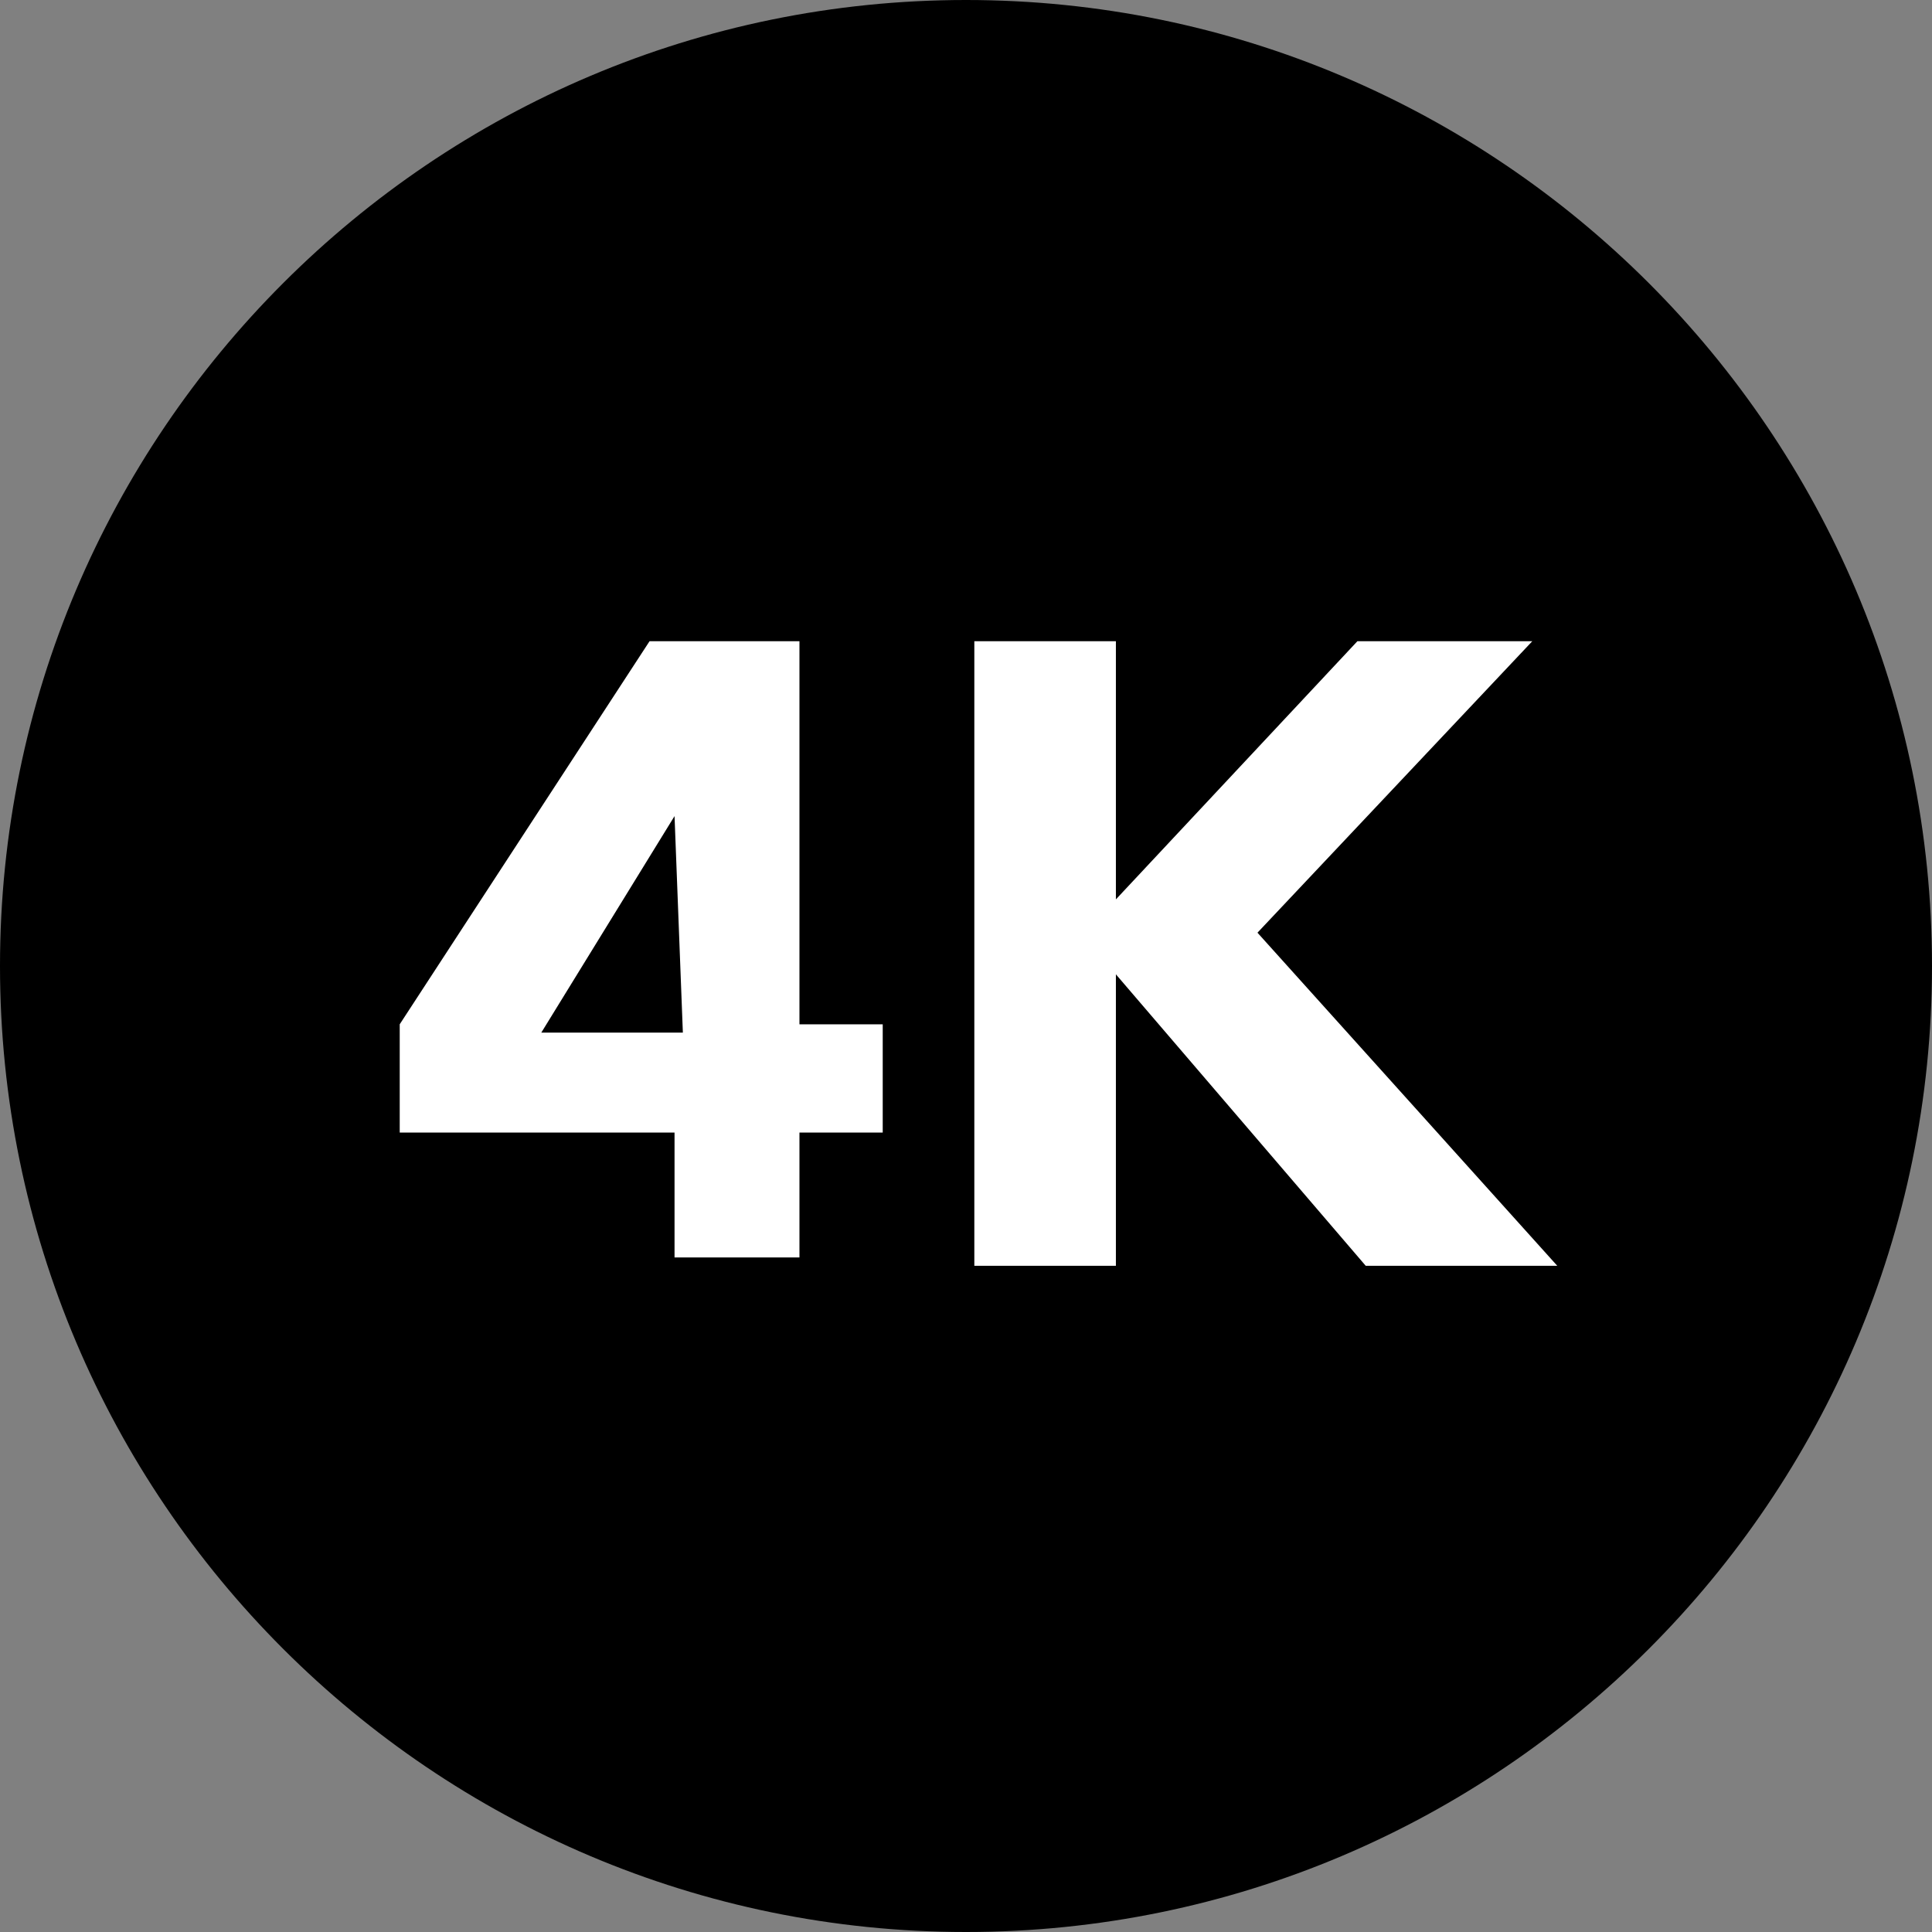 <?xml version="1.0" encoding="utf-8"?>
<!-- Generator: Adobe Illustrator 25.1.0, SVG Export Plug-In . SVG Version: 6.00 Build 0)  -->
<svg version="1.1" id="图层_1" xmlns="http://www.w3.org/2000/svg" xmlns:xlink="http://www.w3.org/1999/xlink" x="0px" y="0px"
	 viewBox="0 0 23.2 23.2" style="enable-background:new 0 0 23.2 23.2;" xml:space="preserve">
<rect x="0" y="0" width="23.2" height="23.2" fill="#808080" stroke="none"/>
<style type="text/css">
	.st0{fill:#000;}
	.st1{fill:#fff;}
</style>
<g id="图层_2_1_">
	<g id="图层_1-2">
		<g id="supports-4k-hd-video-display">
			<path class="st0" d="M11.6,0C5.2,0,0,5.2,0,11.6s5.2,11.6,11.6,11.6c6.4,0,11.6-5.2,11.6-11.6c0,0,0,0,0,0C23.2,5.2,18,0,11.6,0"
				/>
			<path class="st1" d="M9.6,7.7v4.6h1v1.3h-1v1.5H8.1v-1.5H4.8v-1.3l3-4.6H9.6z M8.1,9.8l-1.6,2.6h1.7L8.1,9.8L8.1,9.8z"/>
			<polygon class="st1" points="13.4,7.7 13.4,10.8 16.3,7.7 18.4,7.7 15.1,11.2 18.7,15.2 16.4,15.2 13.4,11.7 13.4,15.2 
				11.7,15.2 11.7,7.7 			"/>
		</g>
	</g>
</g>
</svg>
